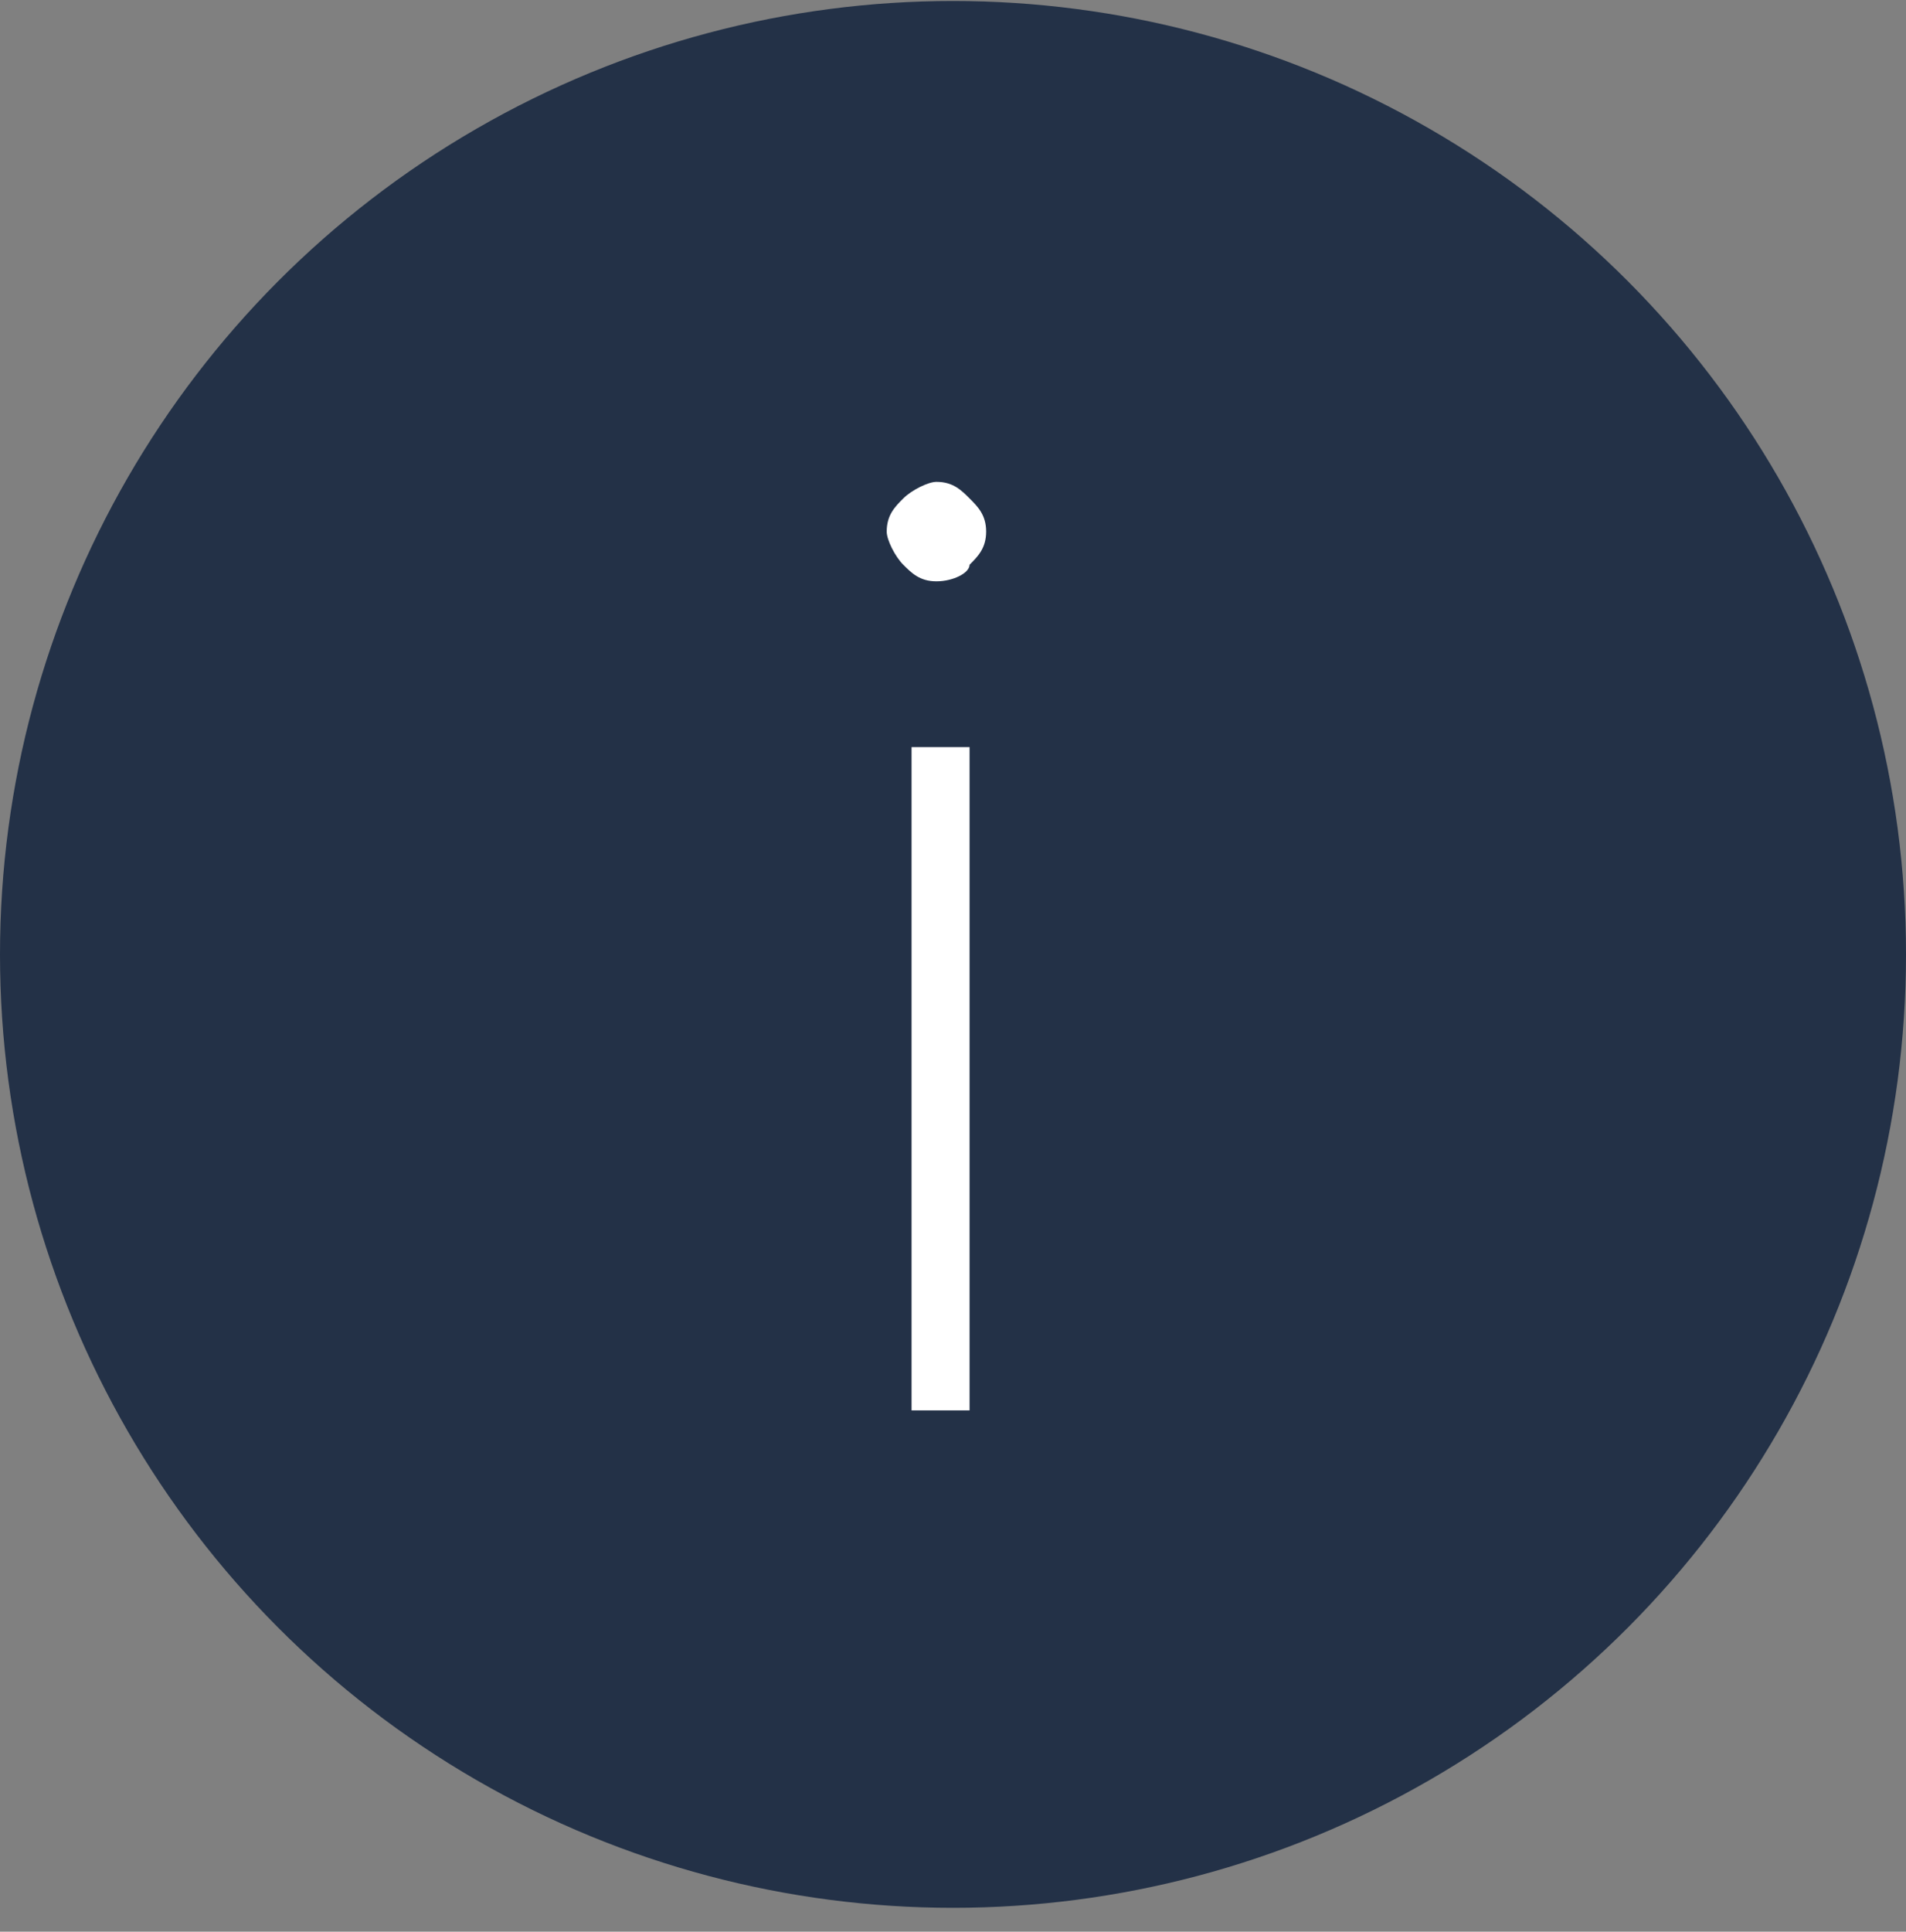 <?xml version="1.0" encoding="utf-8"?>
<!-- Generator: Adobe Illustrator 25.0.1, SVG Export Plug-In . SVG Version: 6.00 Build 0)  -->
<svg version="1.1" id="圖層_1" xmlns="http://www.w3.org/2000/svg" xmlns:xlink="http://www.w3.org/1999/xlink" x="0px" y="0px"
	 viewBox="0 0 23 23.3" enable-background="new 0 0 23 23.3" xml:space="preserve">
<rect x="0" y="0" width="23" height="23.3" fill="#808080" stroke="none"/>
<g id="组_126" transform="translate(-1315 -277.788)">
	<circle id="椭圆_200" fill="#233147" cx="1326.5" cy="289.3" r="11.5"/>
	<g enable-background="new    ">
		<path fill="#FFFFFF" d="M1326.3,284.8c-0.2,0-0.3-0.1-0.4-0.2c-0.1-0.1-0.2-0.3-0.2-0.4c0-0.2,0.1-0.3,0.2-0.4
			c0.1-0.1,0.3-0.2,0.4-0.2c0.2,0,0.3,0.1,0.4,0.2c0.1,0.1,0.2,0.2,0.2,0.4c0,0.2-0.1,0.3-0.2,0.4
			C1326.7,284.7,1326.5,284.8,1326.3,284.8z M1326,294.8v-8h0.7v8H1326z"/>
	</g>
</g>
<g>
</g>
<g>
</g>
<g>
</g>
<g>
</g>
<g>
</g>
<g>
</g>
</svg>
